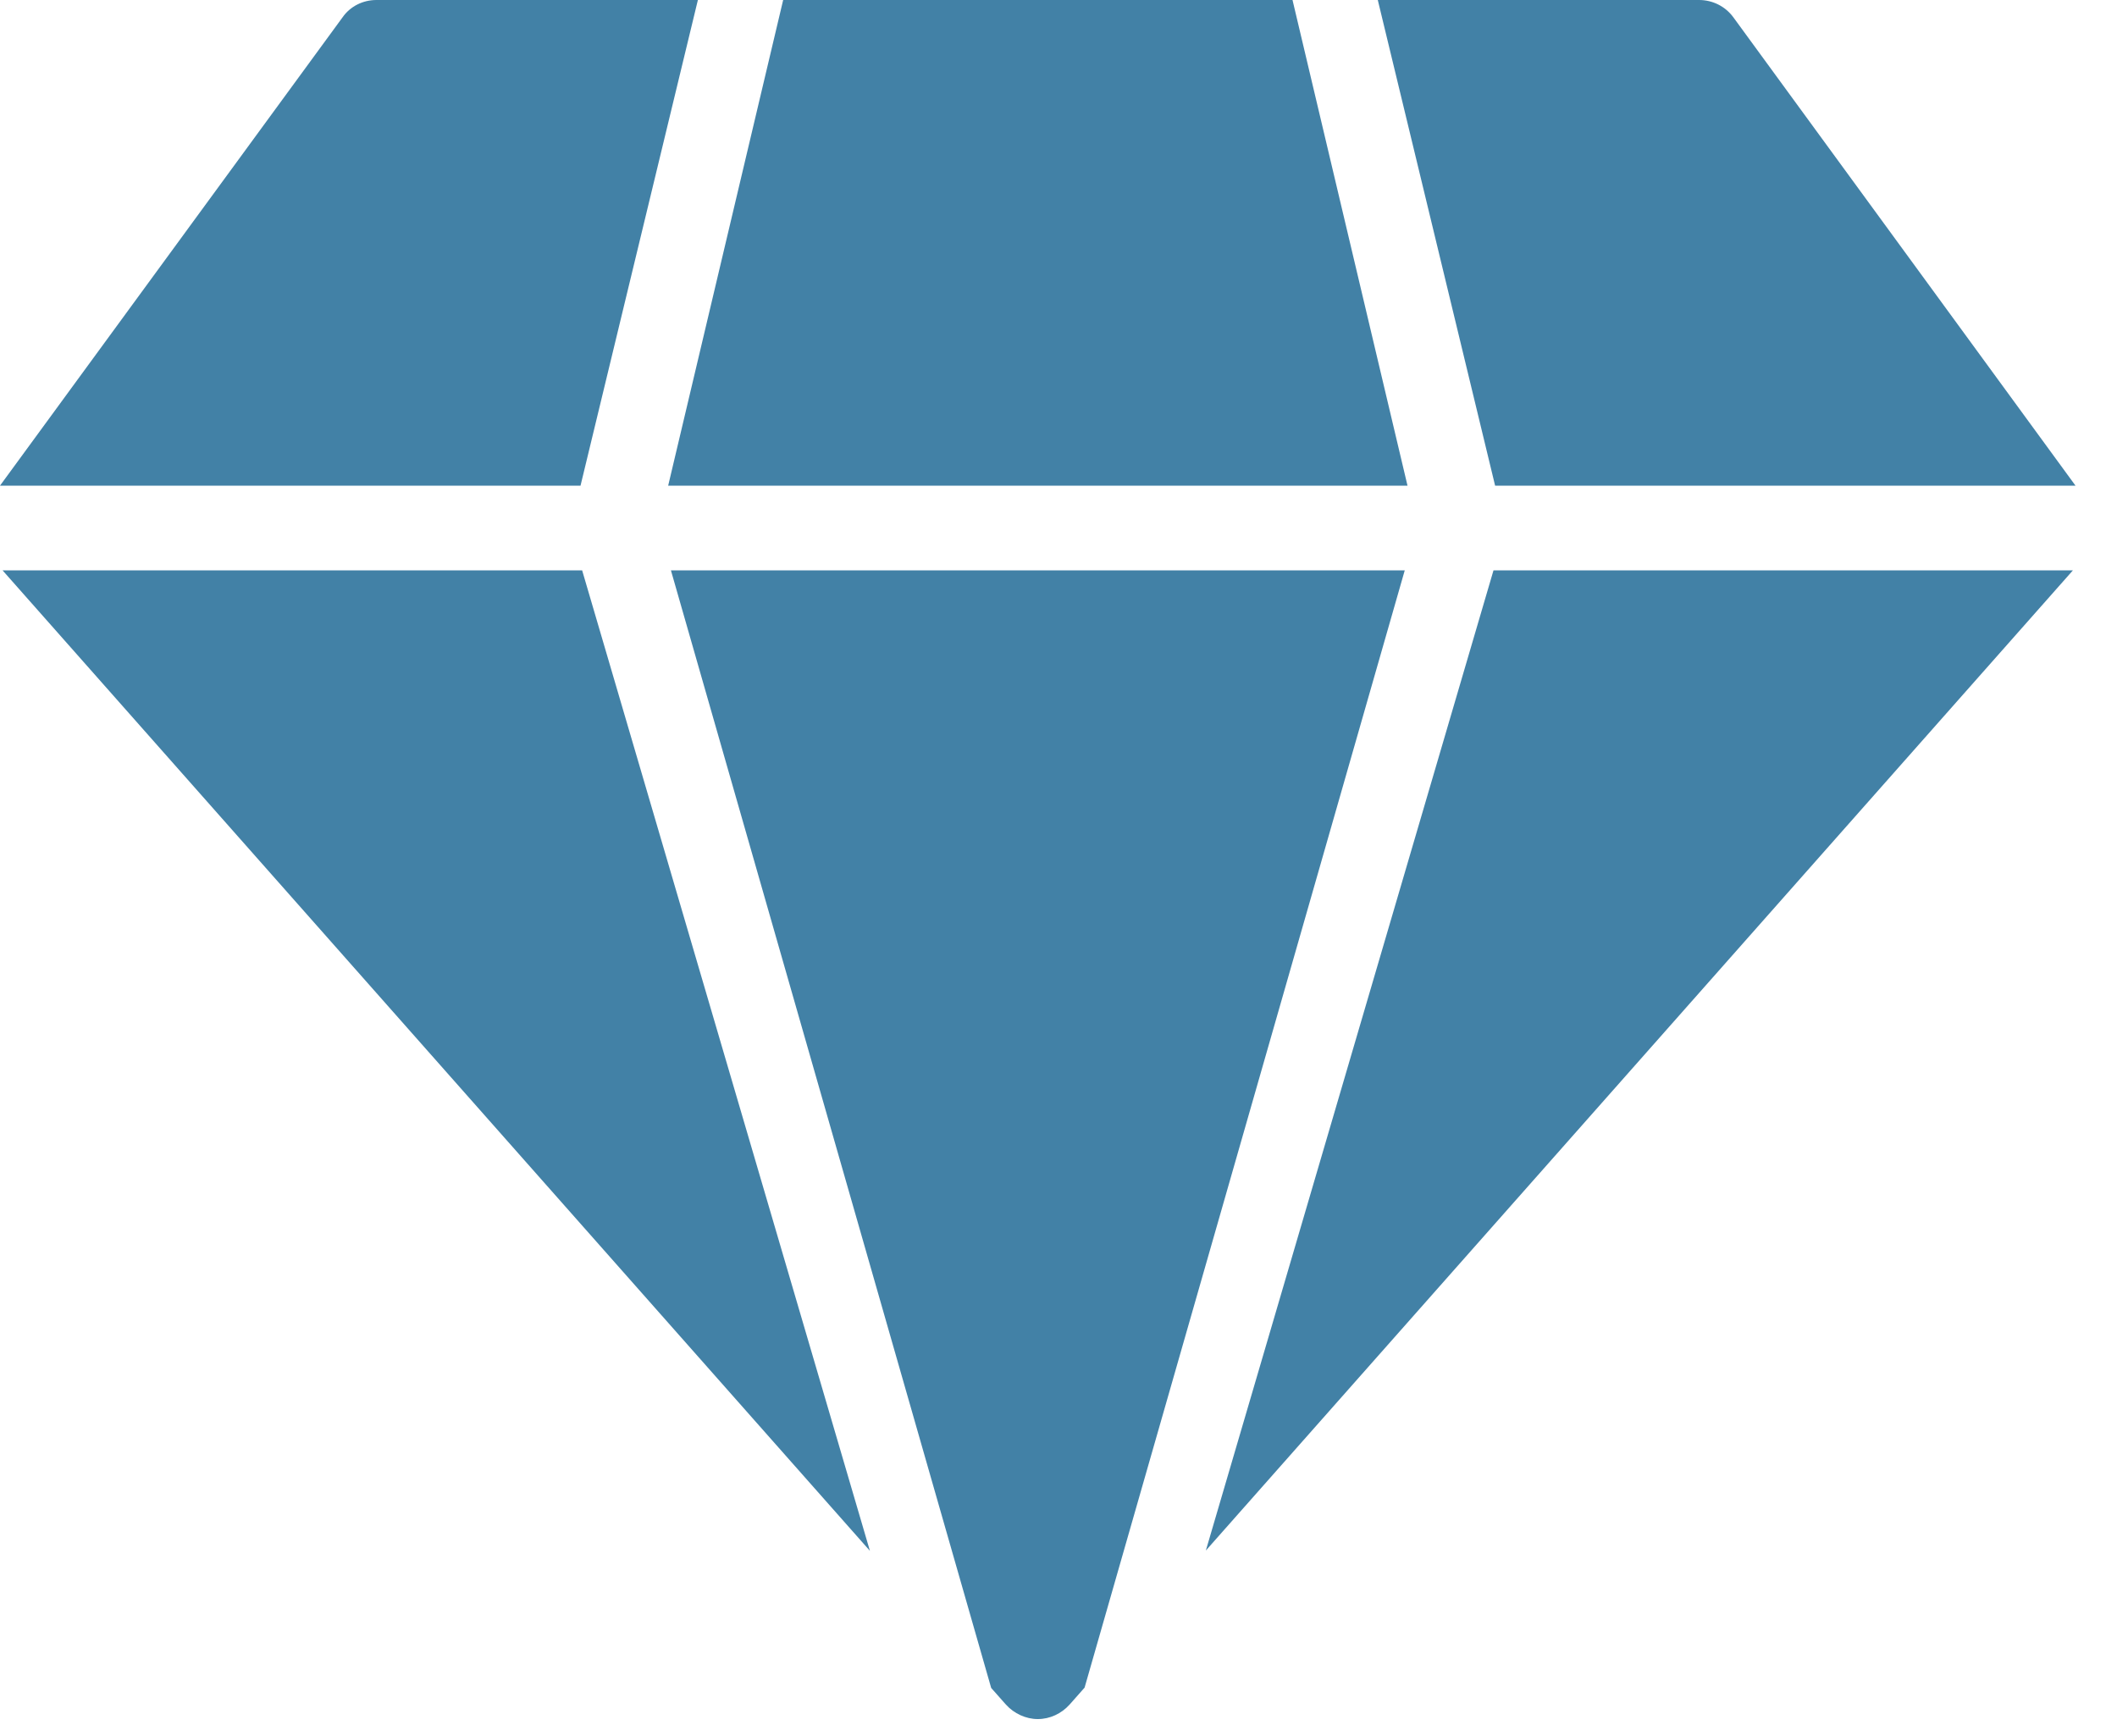 <svg width="50" height="41" viewBox="0 0 50 41" fill="none" xmlns="http://www.w3.org/2000/svg">
<path d="M0.06 13.47L20.546 36.627L13.749 13.47H0.06Z" fill="#4281A6"/>
<path d="M33.243 11.47L30.527 0H18.497L15.781 11.47H33.243Z" fill="#4281A6"/>
<path d="M15.846 13.47L23.41 39.865L23.76 40.26C23.95 40.47 24.23 40.6 24.51 40.6C24.8 40.6 25.07 40.47 25.26 40.26L25.616 39.858L33.178 13.47H15.846Z" fill="#4281A6"/>
<path d="M16.483 0H8.89C8.57 0 8.27 0.15 8.09 0.41L0 11.47H13.711L16.483 0Z" fill="#4281A6"/>
<path d="M28.48 36.62L48.959 13.47H35.274L28.48 36.62Z" fill="#4281A6"/>
<path d="M49.02 11.47L40.94 0.41C40.75 0.15 40.45 0 40.13 0H32.541L35.312 11.47H49.02Z" fill="#4281A6"/>
</svg>
